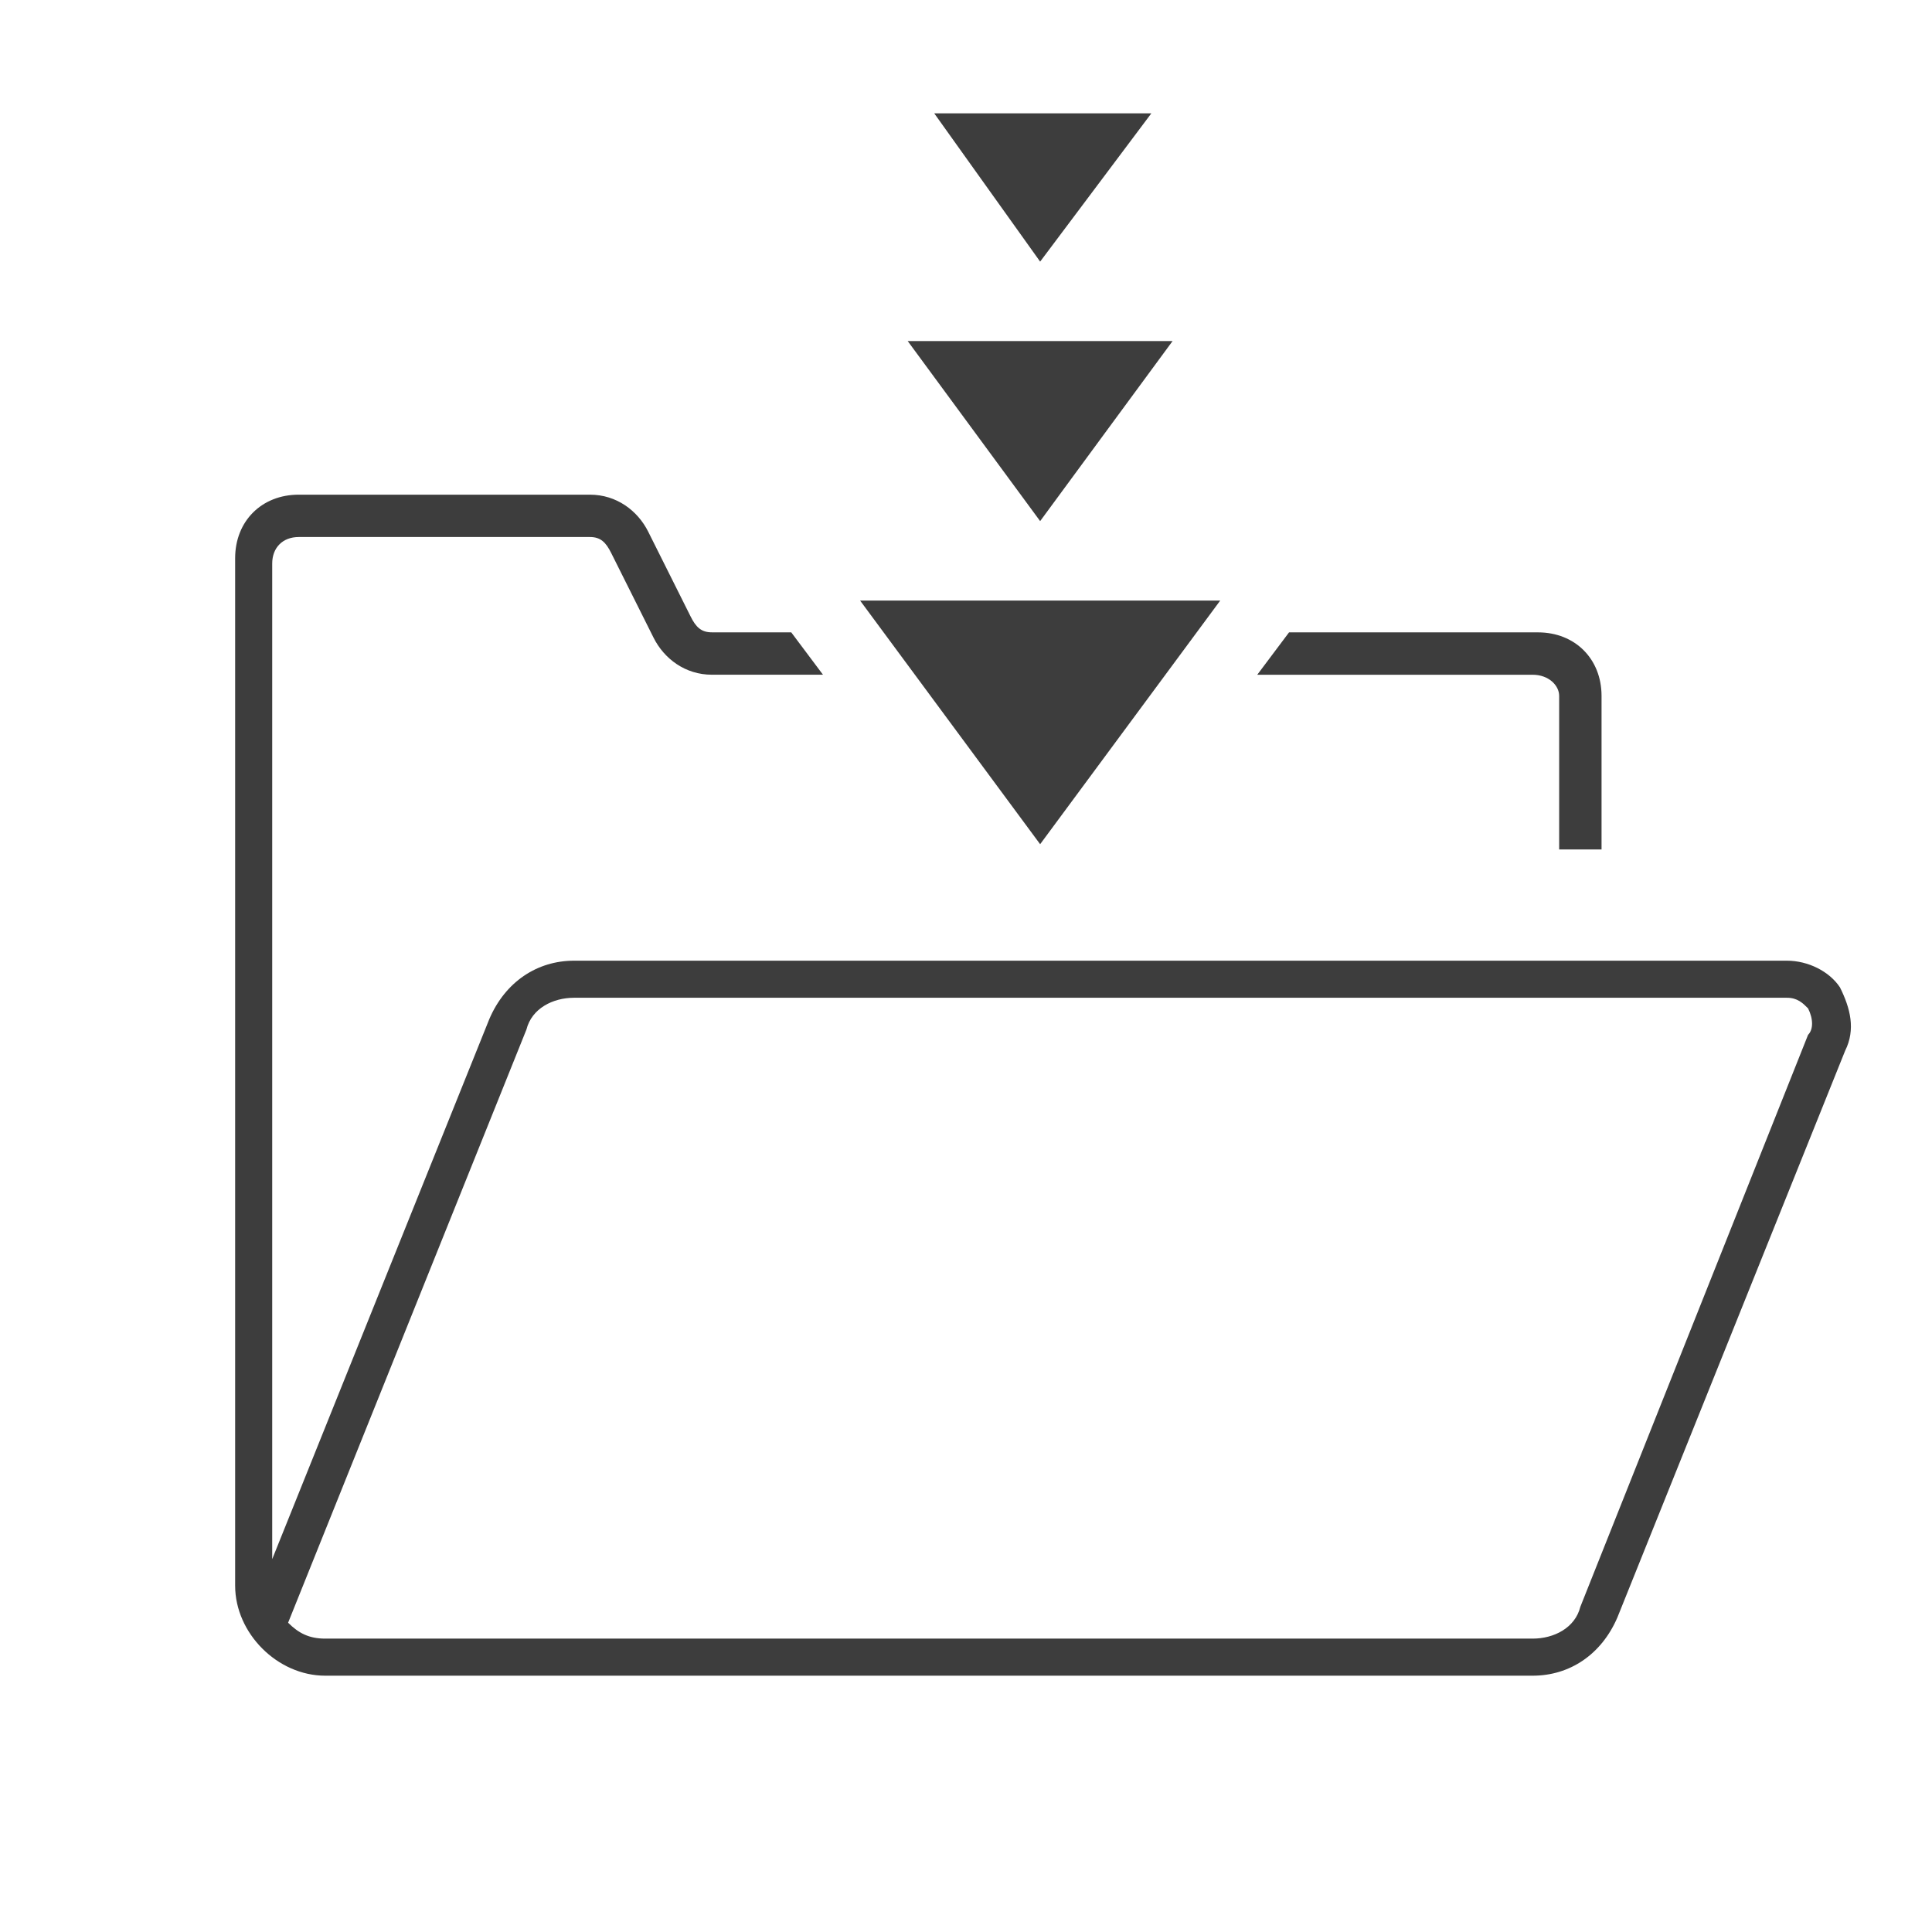 <svg width="48" height="48" fill="none" xmlns="http://www.w3.org/2000/svg"><g clip-path="url(#clip0)" fill="#3d3d3d"><path d="M45.71 24.526c-.263-.394-.789-.658-1.315-.658H14.263c-.92 0-1.71.527-2.105 1.448l-5.395 13.42V14c0-.395.263-.658.658-.658h7.237c.263 0 .395.132.526.395l1.053 2.105c.263.526.79.921 1.447.921h2.763l-.789-1.053h-1.974c-.263 0-.395-.131-.526-.394l-1.053-2.106c-.263-.526-.79-.92-1.447-.92H7.421c-.92 0-1.579.657-1.579 1.578v25.527c0 1.184 1.053 2.237 2.237 2.237h30c.921 0 1.71-.527 2.105-1.448l5.658-14.079c.263-.526.132-1.052-.131-1.579zm-.789 1.184l-5.658 14.211c-.131.526-.658.79-1.184.79h-30c-.395 0-.658-.132-.921-.395l5.921-14.737c.132-.526.658-.79 1.184-.79h30.132c.263 0 .394.132.526.264.132.263.132.526 0 .657zm-6.184-8.42v3.815h1.053V17.29c0-.92-.658-1.579-1.58-1.579h-6.184l-.79 1.053h6.843c.395 0 .658.263.658.526z"/><path d="M30.316 14.921h-8.947l4.473 6.053 4.474-6.053zm-1.184-6.447h-6.58l3.29 4.473 3.29-4.473zm-.527-5.658h-5.394L25.842 6.5l2.763-3.684z"/></g><defs><clipPath id="clip0"><path fill="#fff" d="M0 0h48v47.763H0z"/></clipPath></defs></svg>